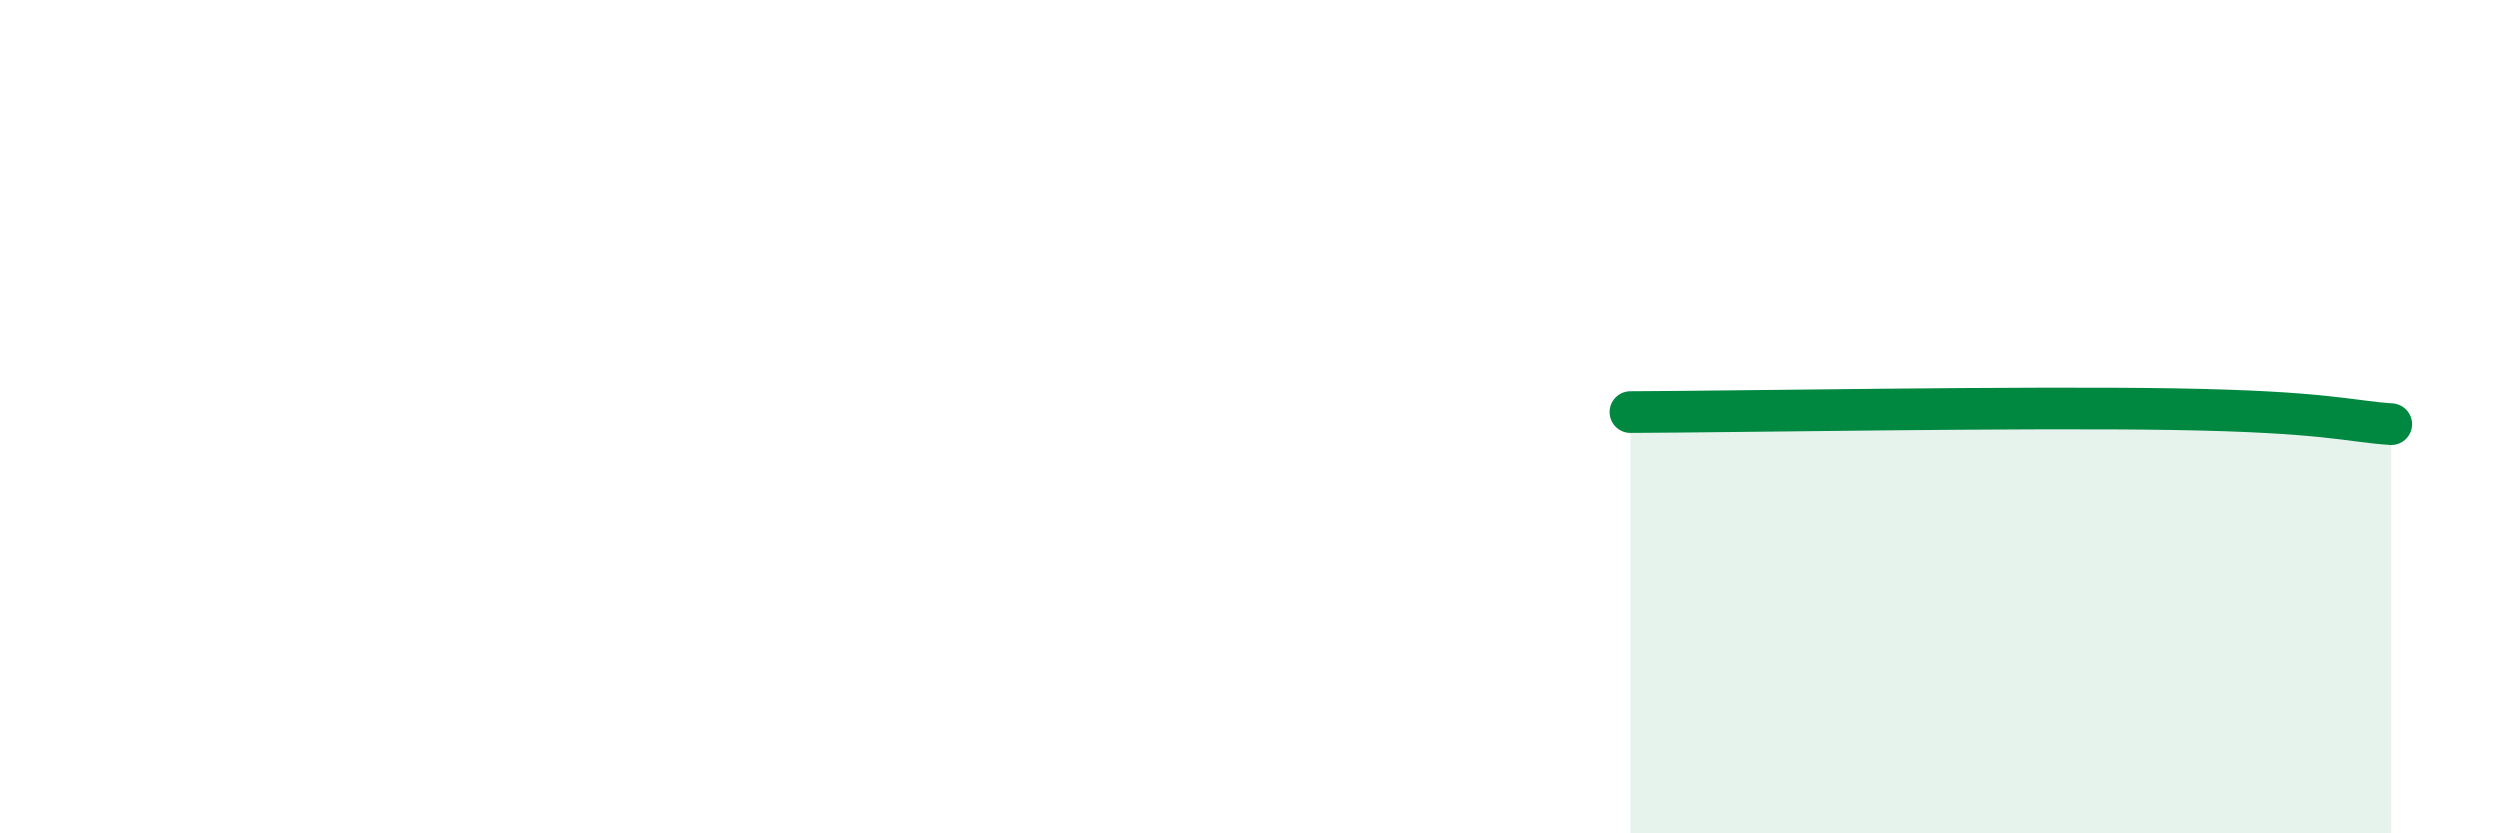 
    <svg width="60" height="20" viewBox="0 0 60 20" xmlns="http://www.w3.org/2000/svg">
      <path
        d="M 39.13,9.89 C 41.74,9.88 48.52,9.76 52.17,9.82 C 55.82,9.88 56.35,10.11 57.39,10.18L57.39 20L39.13 20Z"
        fill="#008740"
        opacity="0.1"
        stroke-linecap="round"
        stroke-linejoin="round"
      />
      <path
        d="M 39.13,9.89 C 41.74,9.88 48.52,9.76 52.17,9.82 C 55.82,9.88 56.35,10.11 57.39,10.18"
        stroke="#008740"
        stroke-width="1"
        fill="none"
        stroke-linecap="round"
        stroke-linejoin="round"
      />
    </svg>
  